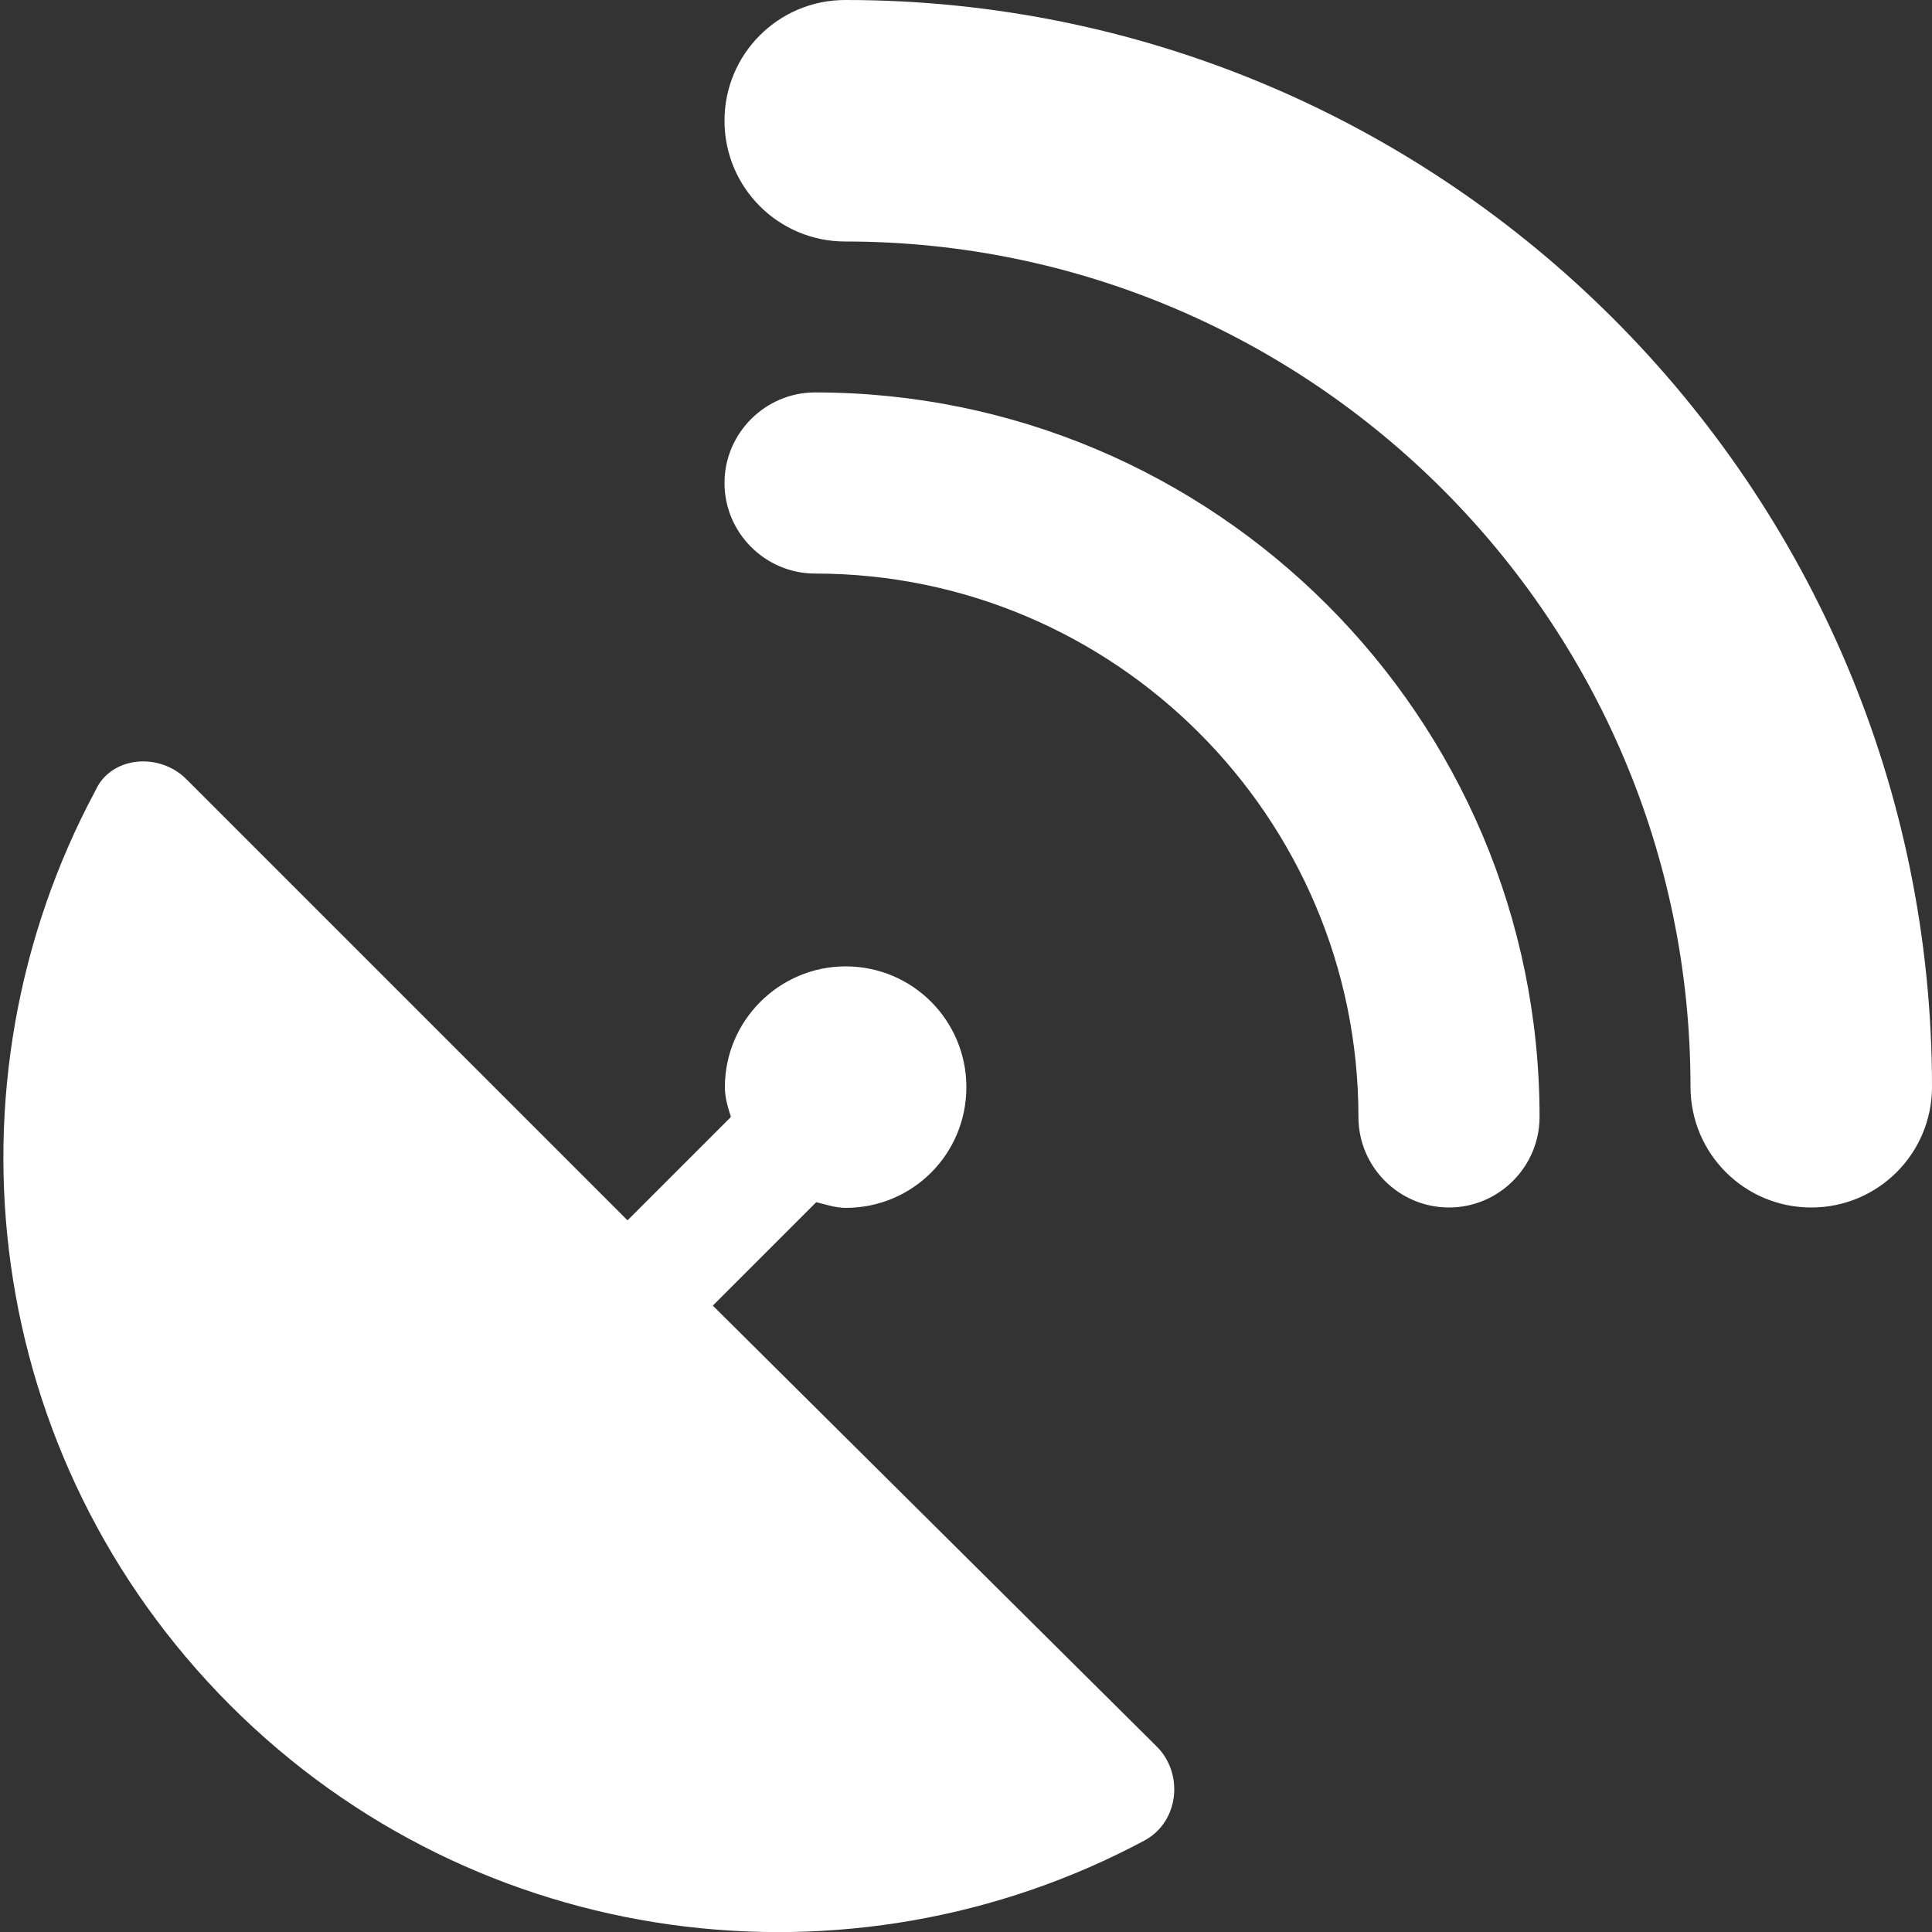 <?xml version="1.0" encoding="utf-8"?>
<!-- Generator: Adobe Illustrator 23.0.0, SVG Export Plug-In . SVG Version: 6.00 Build 0)  -->
<svg version="1.1" id="Capa_1" xmlns="http://www.w3.org/2000/svg" xmlns:xlink="http://www.w3.org/1999/xlink" x="0px" y="0px"
	 viewBox="0 0 512 512" style="enable-background:new 0 0 512 512;" xml:space="preserve">
<rect x="0" y="0" width="512" height="512" fill="#333333" stroke="none"/>
<style type="text/css">
	.st0{fill:#FFFFFF;}
</style>
<path class="st0" d="M216,104c-13.2,0-24,10.8-24,24s10.8,24,24,24c79.4,0,144,64.6,144,144c0,13.3,10.8,24,24,24s24-10.8,24-24
	C408,190.1,321.9,104,216,104z M224,0c-17.7,0-32,14.3-32,32s14.3,32,32,32c123.5,0,224,100.5,224,224c0,17.7,14.3,32,32,32
	s32-14.3,32-32C512,129.2,382.8,0,224,0z M188.9,346l27.4-27.4c2.6,0.6,5.1,1.5,7.8,1.5c17.8,0,32-14.3,32-32c0-17.6-14.2-32-32-32
	c-17.6,0-32,14.4-32,32c0,2.9,0.8,5.3,1.6,7.9l-27.4,27.4L49.4,206.5c-7.3-7.3-20.1-6-24.1,3C-16.5,287.4-4.6,386.2,61,451.9
	c65.6,65.6,164.6,77.5,242.4,35.8c9.1-5,10.4-17.8,3-25L188.9,346z"/>
</svg>
